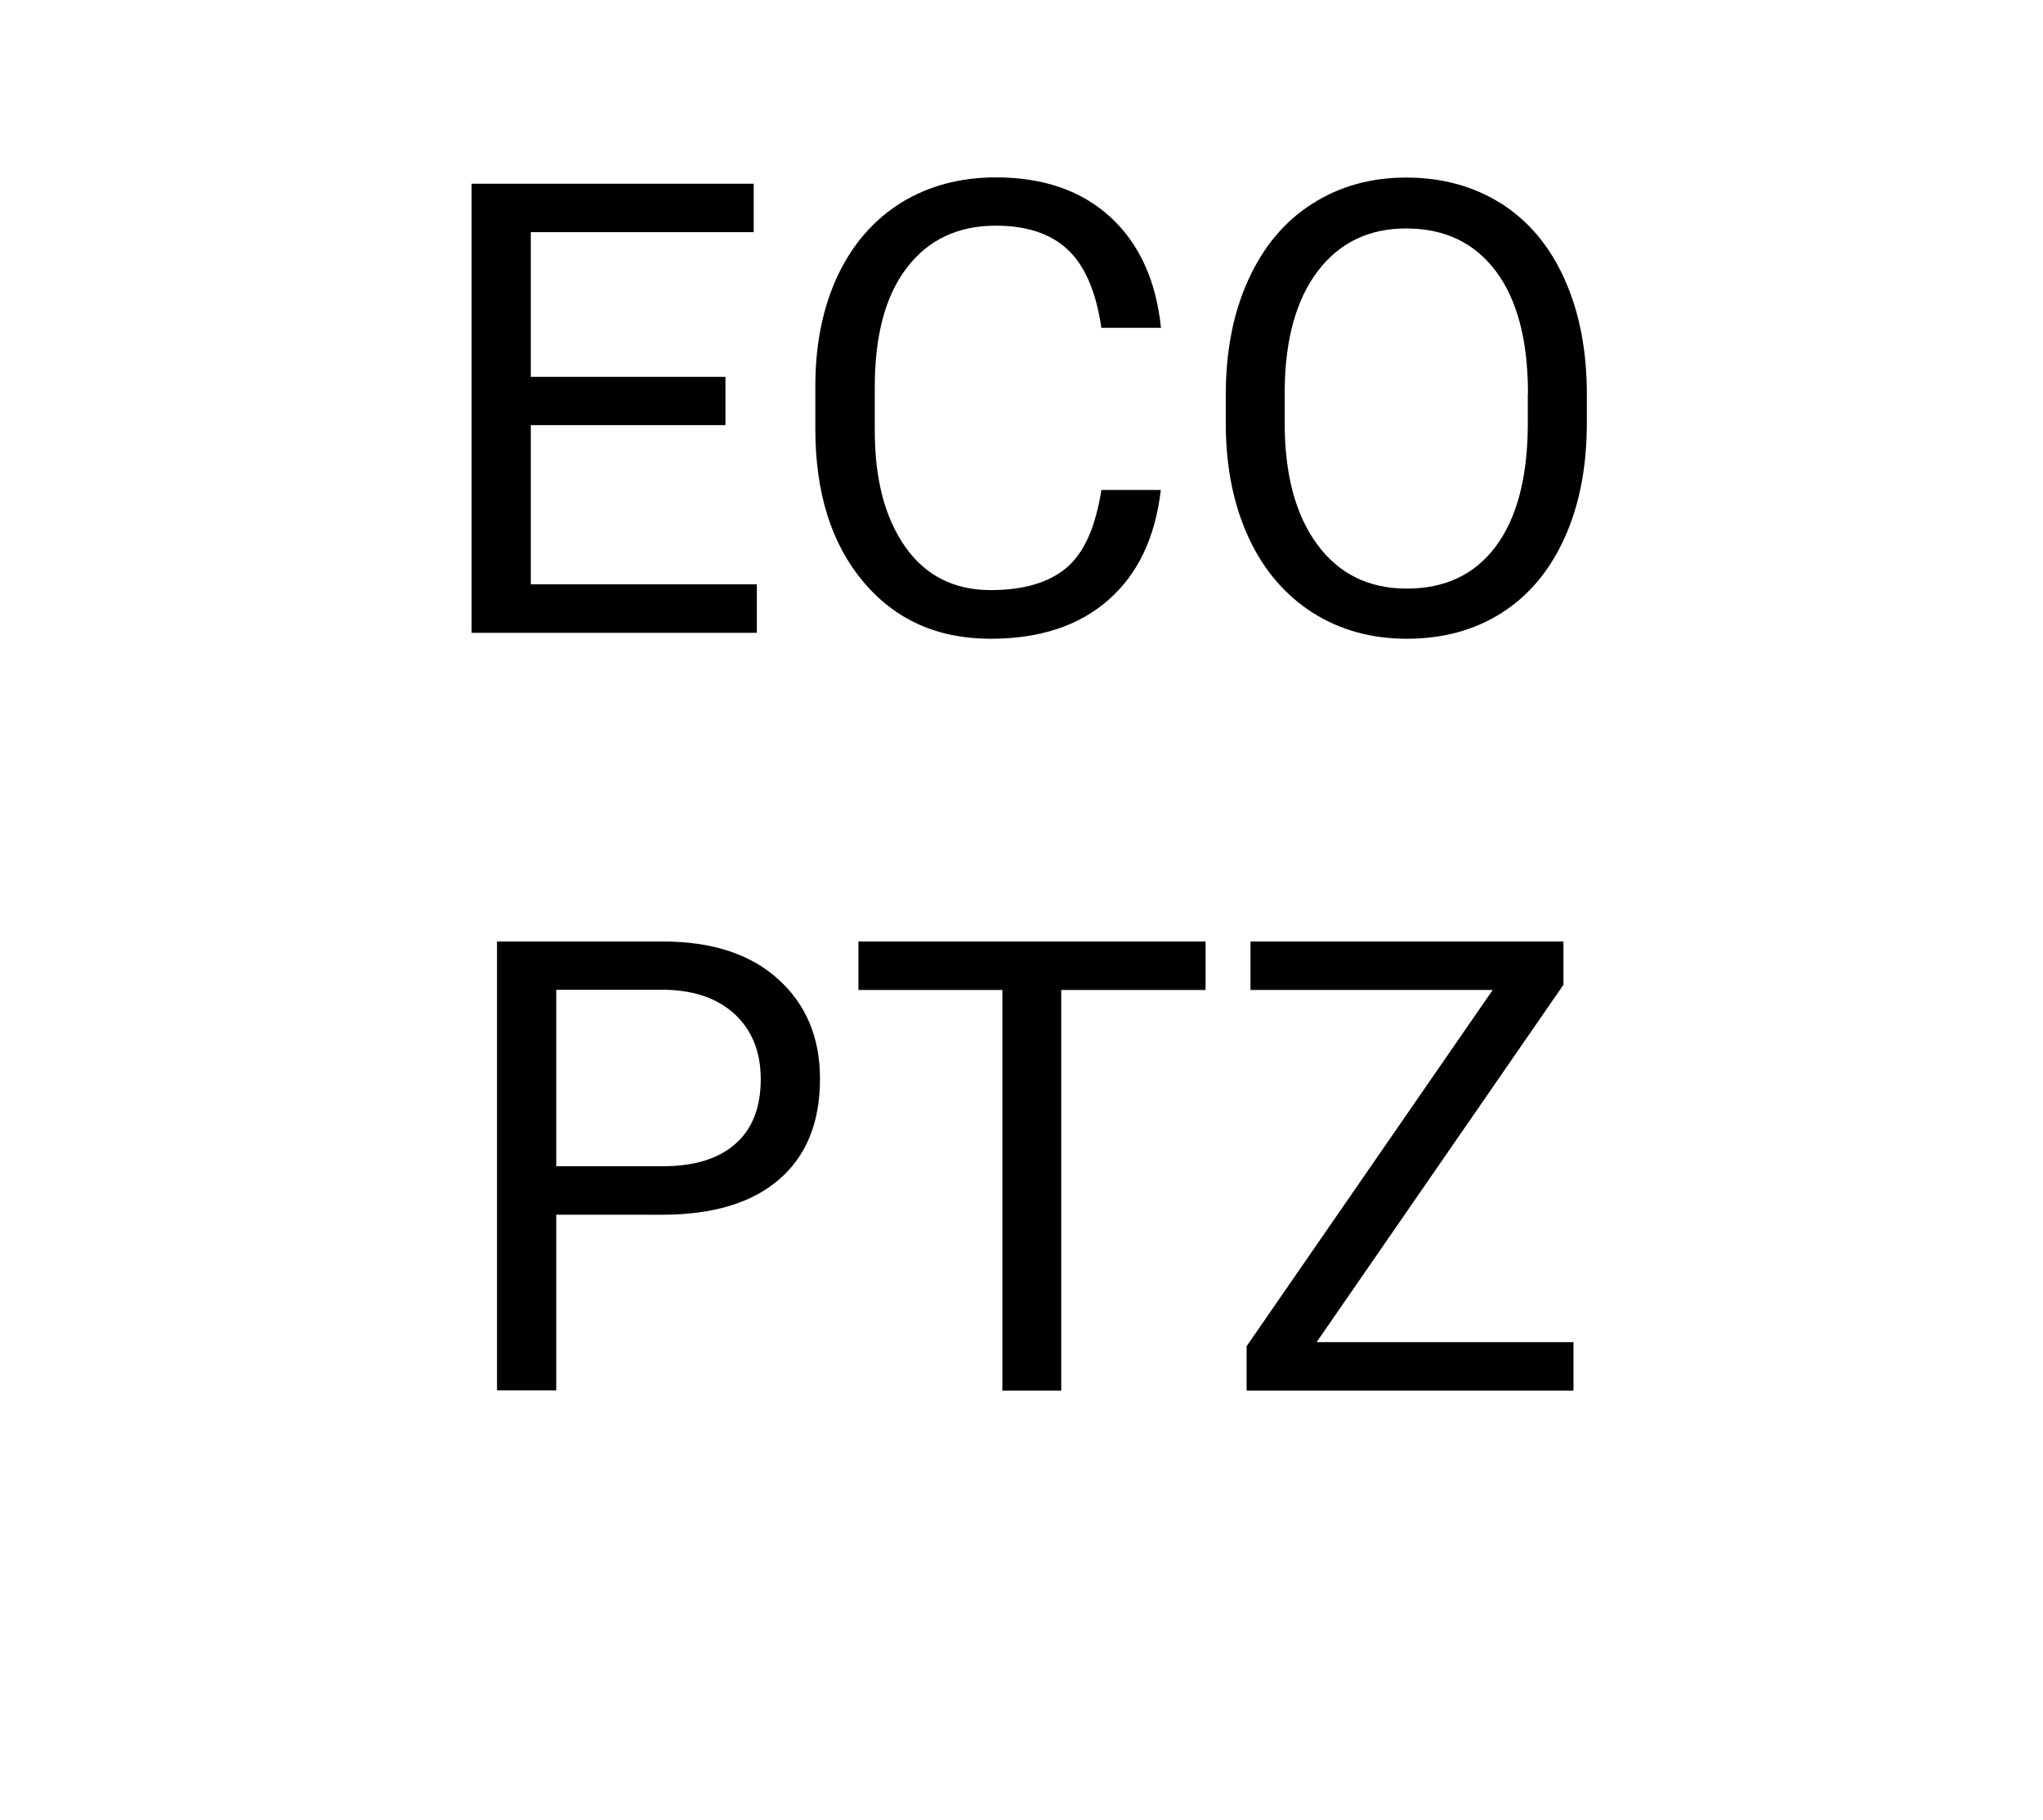 <?xml version="1.0" encoding="utf-8"?>
<!-- Generator: Adobe Illustrator 24.3.0, SVG Export Plug-In . SVG Version: 6.00 Build 0)  -->
<svg version="1.1" id="Calque_1" xmlns="http://www.w3.org/2000/svg" xmlns:xlink="http://www.w3.org/1999/xlink" x="0px" y="0px"
	 viewBox="0 0 110 98" style="enable-background:new 0 0 110 98;" xml:space="preserve">
<g>
	<path d="M39.05,22.89H28.58v8.57h12.17v2.61H25.39V9.89h15.19v2.61h-12v7.79h10.48V22.89z"/>
	<path d="M62.5,26.39c-0.3,2.56-1.24,4.53-2.83,5.92c-1.59,1.39-3.7,2.08-6.33,2.08c-2.86,0-5.14-1.02-6.86-3.07
		c-1.72-2.05-2.58-4.79-2.58-8.22v-2.32c0-2.25,0.4-4.22,1.2-5.93c0.8-1.7,1.94-3.01,3.41-3.93c1.47-0.91,3.18-1.37,5.11-1.37
		c2.57,0,4.63,0.72,6.18,2.15c1.55,1.43,2.45,3.42,2.71,5.95h-3.21c-0.28-1.93-0.88-3.33-1.8-4.2s-2.22-1.3-3.88-1.3
		c-2.04,0-3.63,0.75-4.79,2.26c-1.16,1.51-1.73,3.65-1.73,6.43v2.34c0,2.63,0.55,4.71,1.64,6.26s2.63,2.33,4.6,2.33
		c1.77,0,3.13-0.4,4.08-1.2c0.95-0.8,1.57-2.2,1.88-4.19H62.5z"/>
	<path d="M85.44,22.76c0,2.37-0.4,4.44-1.2,6.2c-0.8,1.77-1.93,3.11-3.39,4.04s-3.17,1.39-5.11,1.39c-1.9,0-3.59-0.47-5.06-1.4
		c-1.47-0.94-2.62-2.27-3.43-4c-0.81-1.73-1.23-3.74-1.25-6.02v-1.74c0-2.32,0.4-4.38,1.21-6.16c0.81-1.78,1.95-3.15,3.43-4.09
		c1.48-0.95,3.17-1.42,5.07-1.42c1.94,0,3.64,0.47,5.12,1.4c1.48,0.94,2.61,2.29,3.41,4.07s1.2,3.84,1.2,6.2V22.76z M82.27,21.2
		c0-2.87-0.58-5.07-1.73-6.6c-1.15-1.53-2.76-2.3-4.83-2.3c-2.01,0-3.6,0.77-4.76,2.3c-1.16,1.53-1.75,3.66-1.78,6.38v1.78
		c0,2.78,0.58,4.96,1.75,6.55c1.17,1.59,2.78,2.38,4.82,2.38c2.06,0,3.65-0.75,4.78-2.25c1.13-1.5,1.71-3.65,1.74-6.45V21.2z"/>
	<path d="M29.95,65.4v9.46h-3.19V50.69h8.92c2.65,0,4.72,0.67,6.22,2.03c1.5,1.35,2.25,3.14,2.25,5.36c0,2.35-0.73,4.15-2.2,5.42
		c-1.47,1.27-3.57,1.9-6.3,1.9H29.95z M29.95,62.79h5.73c1.7,0,3.01-0.4,3.92-1.21c0.91-0.8,1.36-1.96,1.36-3.48
		c0-1.44-0.45-2.59-1.36-3.46c-0.91-0.86-2.15-1.31-3.74-1.35h-5.91V62.79z"/>
	<path d="M64.91,53.3h-7.77v21.57h-3.17V53.3h-7.75v-2.61h18.69V53.3z"/>
	<path d="M70.89,72.26h13.83v2.61h-17.6v-2.39L80.37,53.3H67.33v-2.61h16.85v2.33L70.89,72.26z"/>
</g>
</svg>
